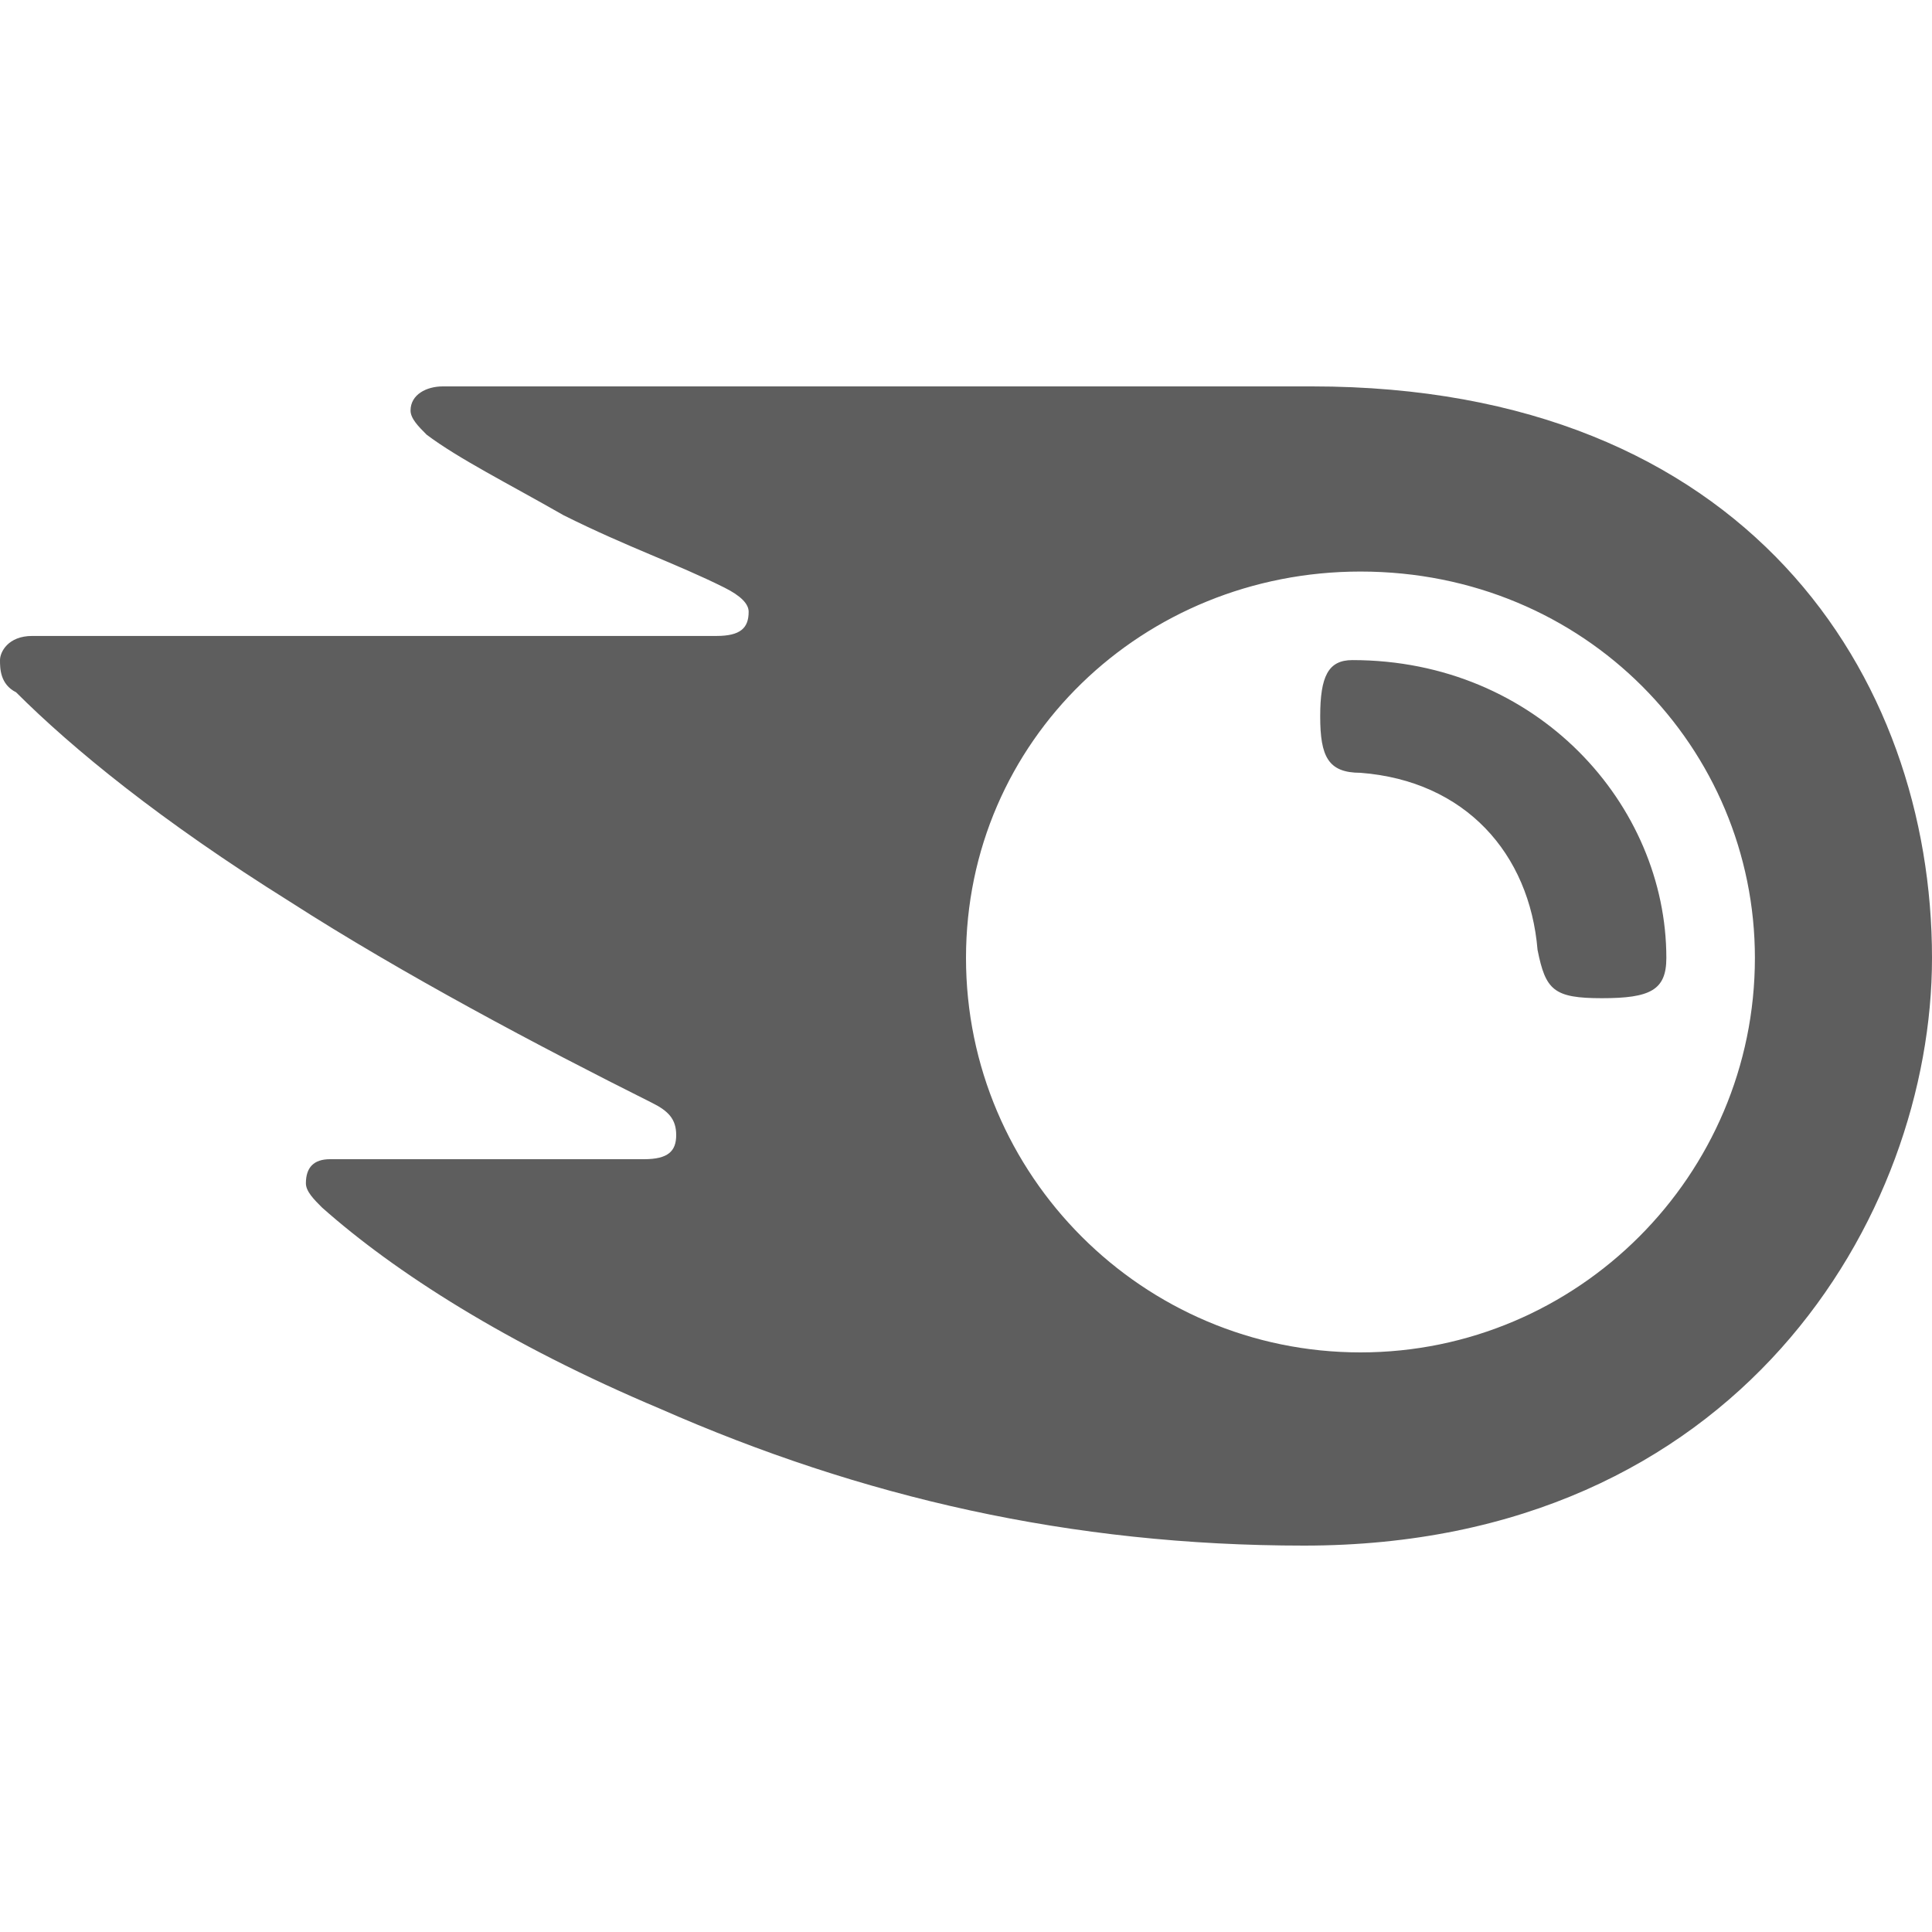 <?xml version="1.0" encoding="utf-8"?>
<!-- Generator: Adobe Illustrator 23.0.0, SVG Export Plug-In . SVG Version: 6.00 Build 0)  -->
<svg version="1.1" id="katman_1" xmlns="http://www.w3.org/2000/svg" xmlns:xlink="http://www.w3.org/1999/xlink" x="0px" y="0px"
	 width="24px" height="24px" viewBox="0 0 24 24" style="enable-background:new 0 0 24 24;" xml:space="preserve">
<style type="text/css">
	.st0{fill:#5E5E5E;}
</style>
<path class="st0" d="M20.7,11.9c0,0.4-0.2,0.5-0.8,0.5c-0.6,0-0.7-0.1-0.8-0.6c-0.1-1.2-0.9-2.1-2.2-2.2c-0.4,0-0.5-0.2-0.5-0.7
	s0.1-0.7,0.4-0.7C19.1,8.2,20.7,10,20.7,11.9 M24,11.9c0-3.5-2.3-7.1-7.7-7.1H5.5c-0.2,0-0.4,0.1-0.4,0.3c0,0.1,0.1,0.2,0.2,0.3
	c0.4,0.3,1,0.6,1.7,1C7.8,6.8,8.4,7,9,7.3c0.2,0.1,0.3,0.2,0.3,0.3c0,0.2-0.1,0.3-0.4,0.3H0.4C0.1,7.9,0,8.1,0,8.2
	c0,0.1,0,0.3,0.2,0.4c0.7,0.7,1.8,1.6,3.4,2.6C5,12.1,6.7,13,8.1,13.7c0.2,0.1,0.3,0.2,0.3,0.4S8.3,14.4,8,14.4H4.1
	c-0.2,0-0.3,0.1-0.3,0.3c0,0.1,0.1,0.2,0.2,0.3c0.9,0.8,2.3,1.7,4.2,2.5c2.5,1.1,5.1,1.7,8,1.7C21.6,19.2,24,15.1,24,11.9
	 M16.9,16.8c-2.7,0-4.9-2.2-4.9-4.9s2.2-4.8,4.9-4.8c2.8,0,4.9,2.2,4.9,4.8C21.8,14.6,19.6,16.8,16.9,16.8"/>
</svg>
